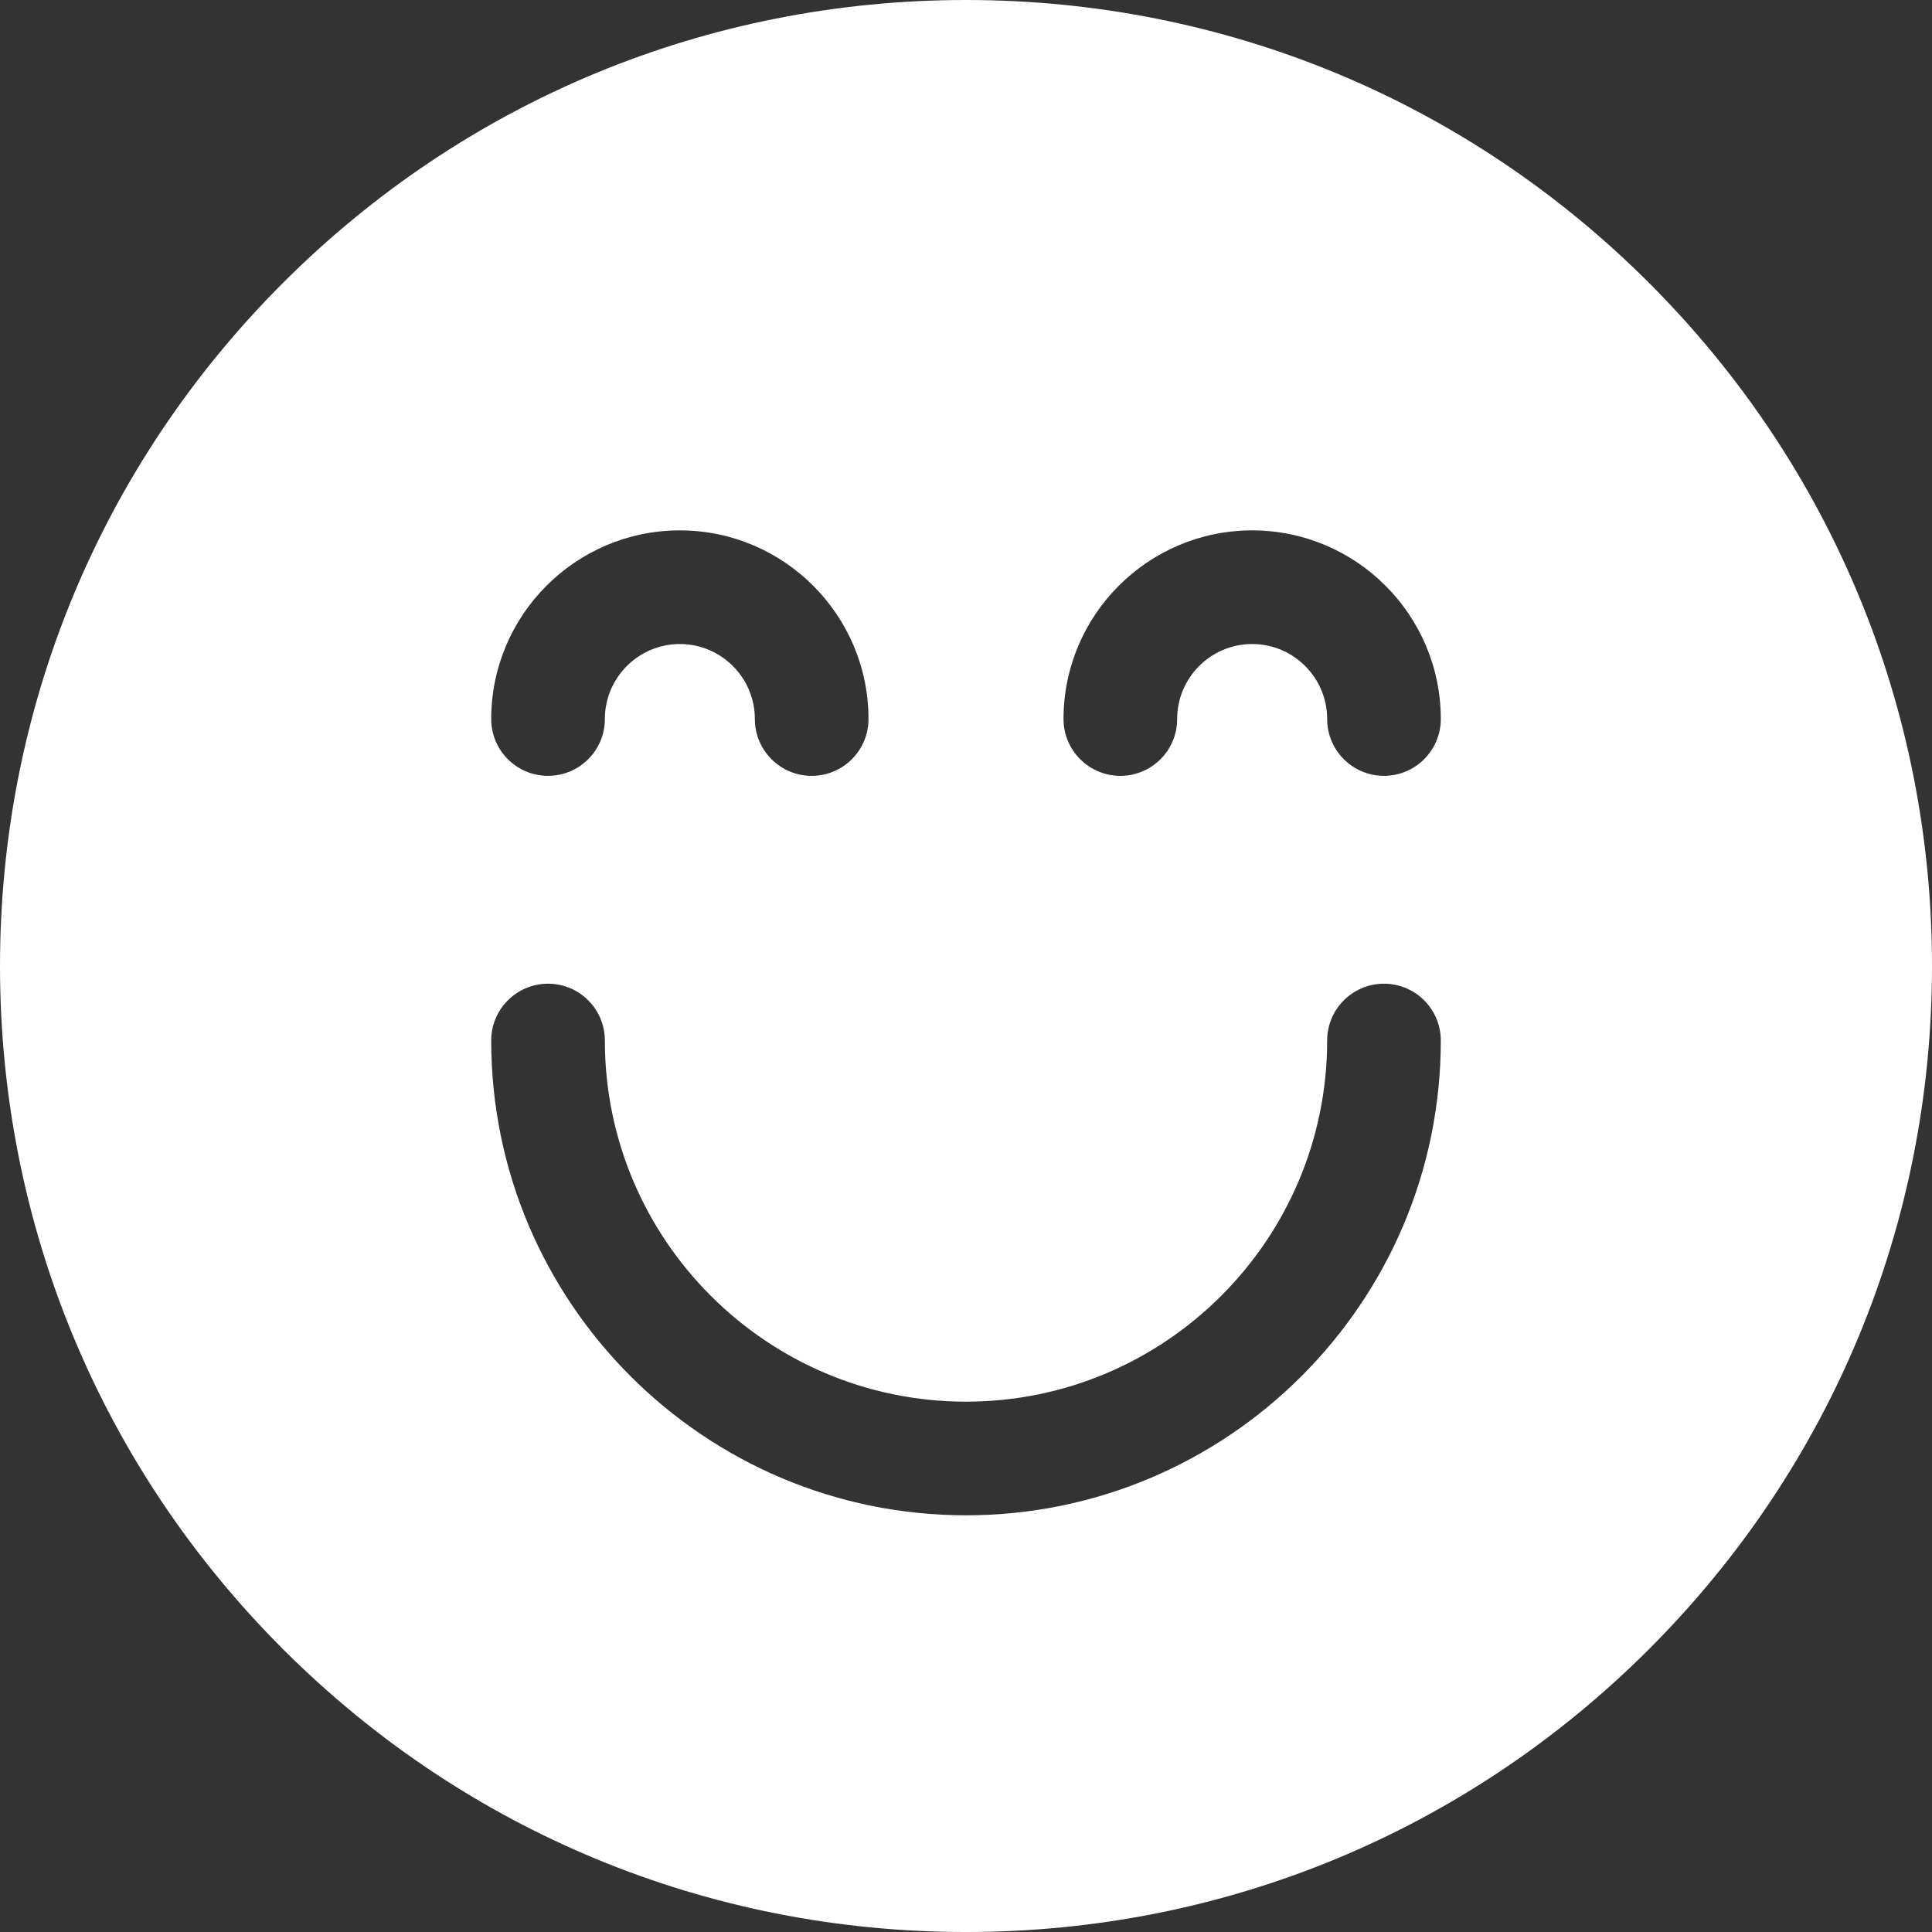 <svg width="156" height="156" viewBox="0 0 156 156" fill="none" xmlns="http://www.w3.org/2000/svg">
<rect x="0" y="0" width="156" height="156" fill="#333333" stroke="none"/>
<g clip-path="url(#clip0_108_916)">
<path d="M133.156 22.846C118.423 8.114 98.835 0 78.001 0C57.166 0 37.578 8.114 22.846 22.846C8.114 37.578 0 57.166 0 78.001C0 98.835 8.114 118.423 22.846 133.156C37.578 147.887 57.165 156.001 78.001 156.001C98.835 156.001 118.422 147.888 133.156 133.156C147.886 118.423 156 98.835 156 78.001C156 57.166 147.888 37.578 133.156 22.846ZM70.127 58.058C70.127 60.592 68.073 62.646 65.539 62.646C63.005 62.646 60.951 60.592 60.951 58.058C60.951 54.718 58.234 52.002 54.895 52.002C51.556 52.002 48.84 54.718 48.84 58.058C48.84 60.592 46.785 62.646 44.251 62.646C41.717 62.646 39.663 60.592 39.663 58.058C39.663 49.658 46.496 42.826 54.895 42.826C63.293 42.826 70.127 49.658 70.127 58.058ZM44.251 79.429C46.785 79.429 48.84 81.483 48.84 84.017C48.84 100.097 61.921 113.178 78.001 113.178C94.08 113.178 107.162 100.097 107.162 84.017C107.162 81.483 109.216 79.429 111.75 79.429C114.284 79.429 116.338 81.483 116.338 84.017C116.338 105.156 99.14 122.354 78.001 122.354C56.861 122.354 39.663 105.156 39.663 84.017C39.663 81.483 41.718 79.429 44.251 79.429ZM111.75 62.646C109.216 62.646 107.162 60.592 107.162 58.058C107.162 54.718 104.446 52.002 101.106 52.002C97.767 52.002 95.05 54.718 95.05 58.058C95.05 60.592 92.996 62.646 90.462 62.646C87.928 62.646 85.874 60.592 85.874 58.058C85.874 49.658 92.708 42.826 101.106 42.826C109.505 42.826 116.338 49.658 116.338 58.058C116.338 60.592 114.284 62.646 111.75 62.646Z" fill="white"/>
</g>
<defs>
<clipPath id="clip0_108_916">
<rect width="156" height="156" fill="white"/>
</clipPath>
</defs>
</svg>
